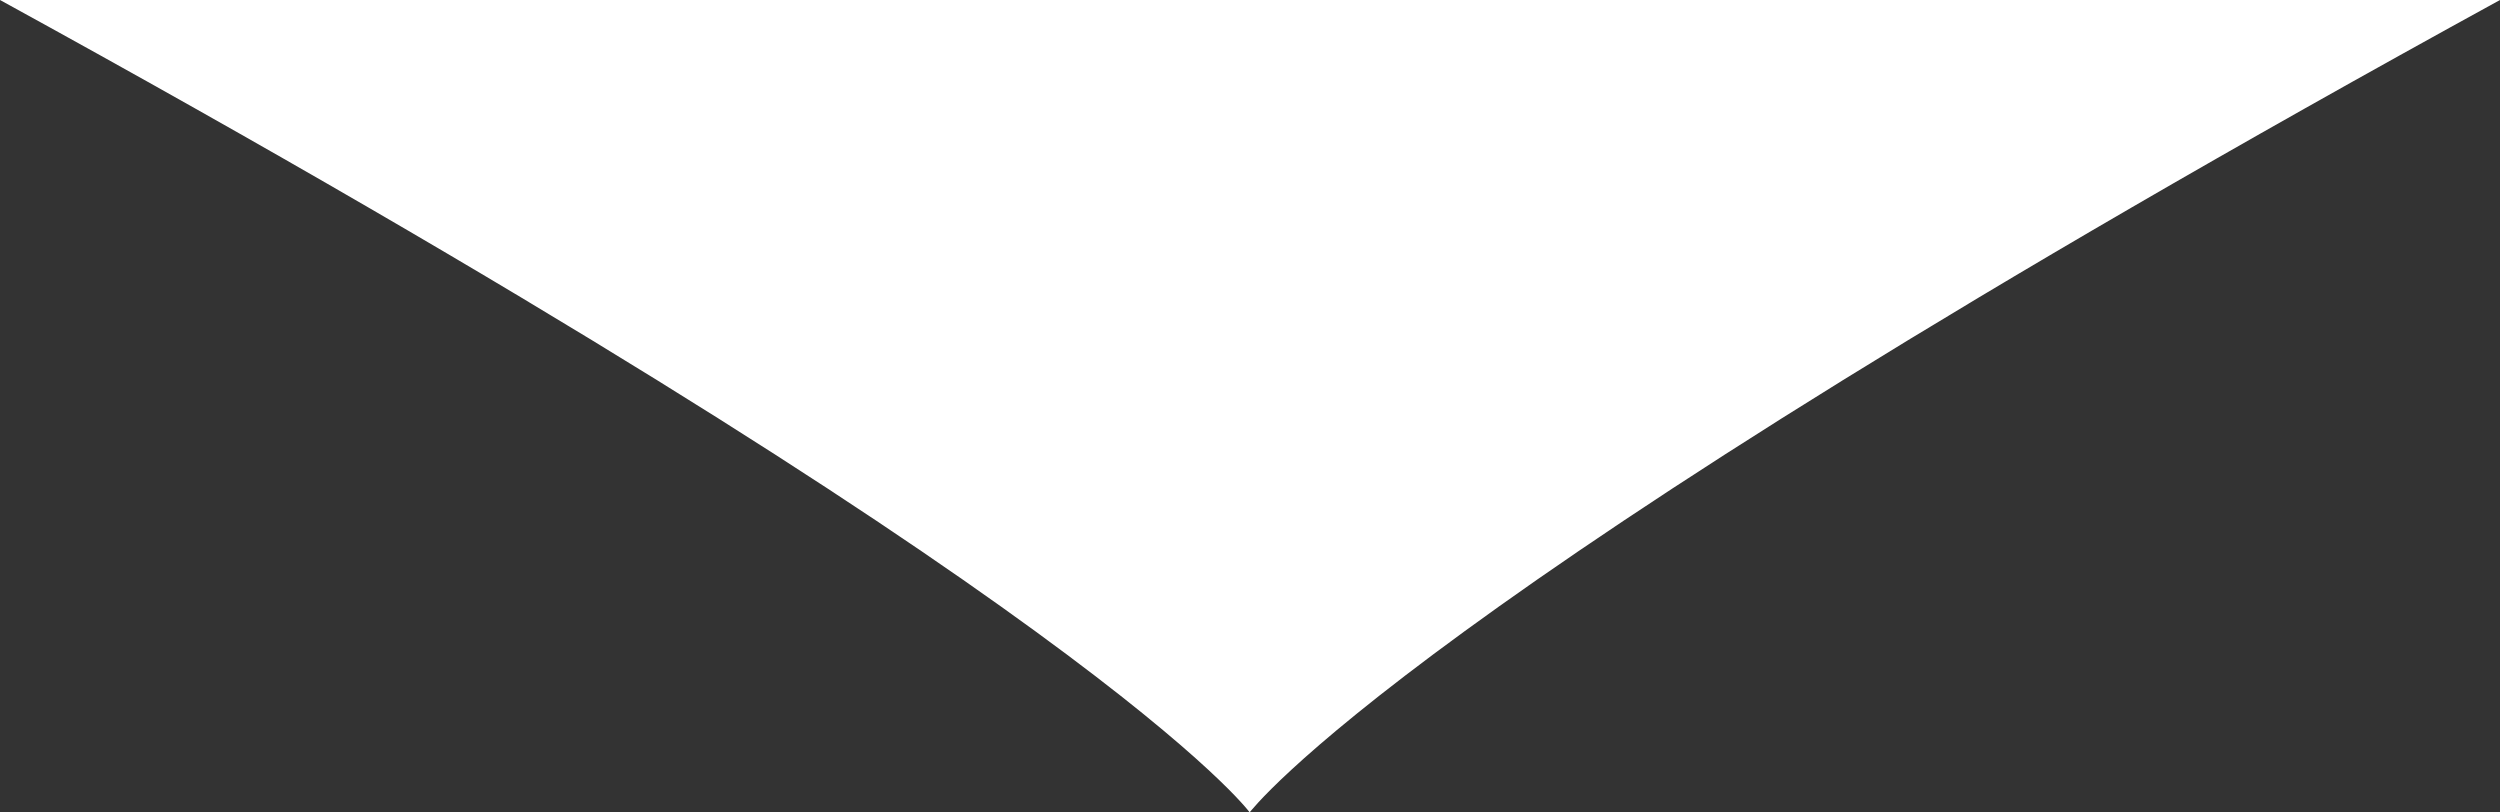 <?xml version="1.0" encoding="utf-8"?>
<!-- Generator: Adobe Illustrator 25.1.0, SVG Export Plug-In . SVG Version: 6.00 Build 0)  -->
<svg version="1.1" id="Layer_1" xmlns="http://www.w3.org/2000/svg" xmlns:xlink="http://www.w3.org/1999/xlink" x="0px" y="0px"
	 viewBox="0 0 349.3 113.5" style="enable-background:new 0 0 349.3 113.5;" xml:space="preserve">
<rect x="0" y="0" width="349.3" height="113.5" fill="#333333" stroke="none"/>
<style type="text/css">
	.st0{fill:#FFFFFF;}
</style>
<path class="st0" d="M174.6,113.5L174.6,113.5C174.7,113.5,174.7,113.5,174.6,113.5c0.1,0,21.7-29.6,174.7-113.5H0
	C153,83.9,174.6,113.5,174.6,113.5z"/>
</svg>
